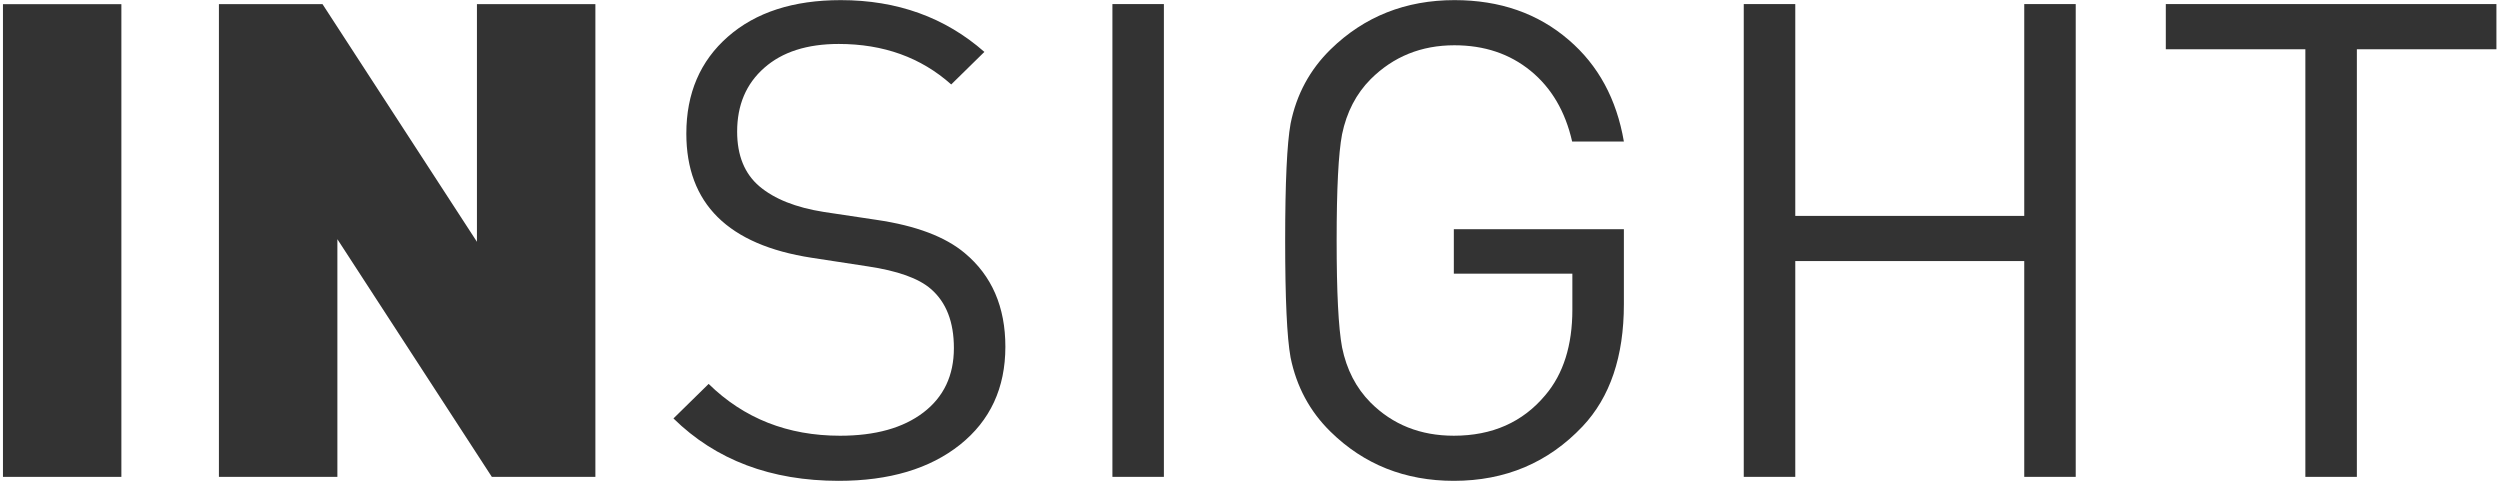 <?xml version="1.0" encoding="UTF-8" standalone="no"?>
<svg
   xmlns:dc="http://purl.org/dc/elements/1.1/"
   xmlns:cc="http://creativecommons.org/ns#"
   xmlns:rdf="http://www.w3.org/1999/02/22-rdf-syntax-ns#"
   xmlns:svg="http://www.w3.org/2000/svg"
   xmlns="http://www.w3.org/2000/svg"
   viewBox="0 0 208.289 40.156"
   height="577"
   width="3000"
   xml:space="preserve"
   id="svg2"
   version="1.1"><defs
     id="defs6"><clipPath
       id="clipPath28"
       clipPathUnits="userSpaceOnUse"><path
         id="path26"
         d="M 0,30.117 H 156.217 V 0 H 0 Z" /></clipPath></defs><g
     transform="matrix(1.333,0,0,-1.333,0,40.156)"
     id="g10"><g
       transform="translate(135.504,29.868)"
       id="g12"><path
         id="path14"
         style="fill:#333333;fill-opacity:1;fill-rule:nonzero;stroke:none"
         d="M 0,0 V -2.829 H 8.743 V -29.62 h 3.227 v 26.791 h 8.743 V 0 Z" /></g><path
       id="path16"
       style="fill:#333333;fill-opacity:1;fill-rule:nonzero;stroke:none"
       d="M 0,0.248 H 7.419 V 29.863 H 0 Z" /><g
       transform="translate(29.695,29.864)"
       id="g18"><path
         id="path20"
         style="fill:#333333;fill-opacity:1;fill-rule:nonzero;stroke:none"
         d="M 0,0 V -14.888 L -9.674,0 h -6.491 v -29.615 h 7.422 v 14.89 l 9.676,-14.89 H 7.421 L 7.421,0 Z" /></g><g
       id="g22"><g
         clip-path="url(#clipPath28)"
         id="g24"><g
           transform="translate(62.802,8.402)"
           id="g30"><path
             id="path32"
             style="fill:#333333;fill-opacity:1;fill-rule:nonzero;stroke:none"
             d="m 0,0 c 0,-2.581 -0.948,-4.625 -2.84,-6.137 -1.899,-1.511 -4.433,-2.265 -7.599,-2.265 -4.244,0 -7.698,1.301 -10.356,3.909 l 2.205,2.164 c 2.21,-2.164 4.951,-3.247 8.234,-3.247 2.21,0 3.949,0.486 5.222,1.457 1.271,0.972 1.909,2.315 1.909,4.036 0,1.636 -0.48,2.871 -1.442,3.702 -0.765,0.666 -2.08,1.136 -3.949,1.415 l -3.519,0.539 c -5.237,0.804 -7.853,3.399 -7.853,7.781 0,2.523 0.868,4.548 2.608,6.073 1.741,1.526 4.095,2.288 7.068,2.288 3.537,0 6.538,-1.083 8.997,-3.244 l -2.078,-2.039 c -1.896,1.691 -4.244,2.537 -7.046,2.537 -1.981,0 -3.537,-0.498 -4.669,-1.498 -1.133,-0.997 -1.697,-2.33 -1.697,-3.993 0,-1.497 0.467,-2.641 1.398,-3.431 0.934,-0.79 2.279,-1.326 4.034,-1.603 L -8.062,7.947 C -5.601,7.585 -3.764,6.891 -2.545,5.866 -0.848,4.452 0,2.495 0,0" /></g><path
           id="path34"
           style="fill:#333333;fill-opacity:1;fill-rule:nonzero;stroke:none"
           d="m 72.733,0.249 h -3.225 v 29.62 h 3.225 z" /><g
           transform="translate(101.552,11.063)"
           id="g36"><path
             id="path38"
             style="fill:#333333;fill-opacity:1;fill-rule:nonzero;stroke:none"
             d="m 0,0 c 0,-3.272 -0.862,-5.822 -2.589,-7.654 -2.153,-2.274 -4.838,-3.409 -8.065,-3.409 -3.057,0 -5.631,1.024 -7.723,3.077 -1.302,1.274 -2.136,2.83 -2.507,4.659 -0.226,1.249 -0.337,3.689 -0.337,7.322 0,3.634 0.114,6.073 0.34,7.323 0.368,1.828 1.208,3.381 2.515,4.658 2.102,2.05 4.689,3.078 7.756,3.078 2.84,0 5.227,-0.831 7.156,-2.495 1.848,-1.583 2.998,-3.702 3.454,-6.366 h -3.241 c -0.429,1.887 -1.296,3.362 -2.6,4.429 -1.31,1.07 -2.901,1.603 -4.778,1.603 -2.075,0 -3.824,-0.708 -5.244,-2.122 -0.909,-0.915 -1.506,-2.067 -1.793,-3.452 -0.227,-1.193 -0.34,-3.412 -0.34,-6.656 0,-3.247 0.113,-5.479 0.34,-6.697 0.282,-1.388 0.878,-2.54 1.782,-3.454 1.387,-1.388 3.125,-2.081 5.22,-2.081 2.403,0 4.315,0.846 5.73,2.539 1.133,1.332 1.696,3.12 1.696,5.366 v 2.247 h -7.426 V 4.703 L 0,4.703 Z" /></g><g
           transform="translate(129.86,0.249)"
           id="g40"><path
             id="path42"
             style="fill:#333333;fill-opacity:1;fill-rule:nonzero;stroke:none"
             d="M 0,0 H -3.225 V 13.52 H -17.57 V 0 h -3.228 v 29.62 h 3.228 V 16.349 H -3.225 V 29.62 H 0 Z" /></g></g></g></g></svg>